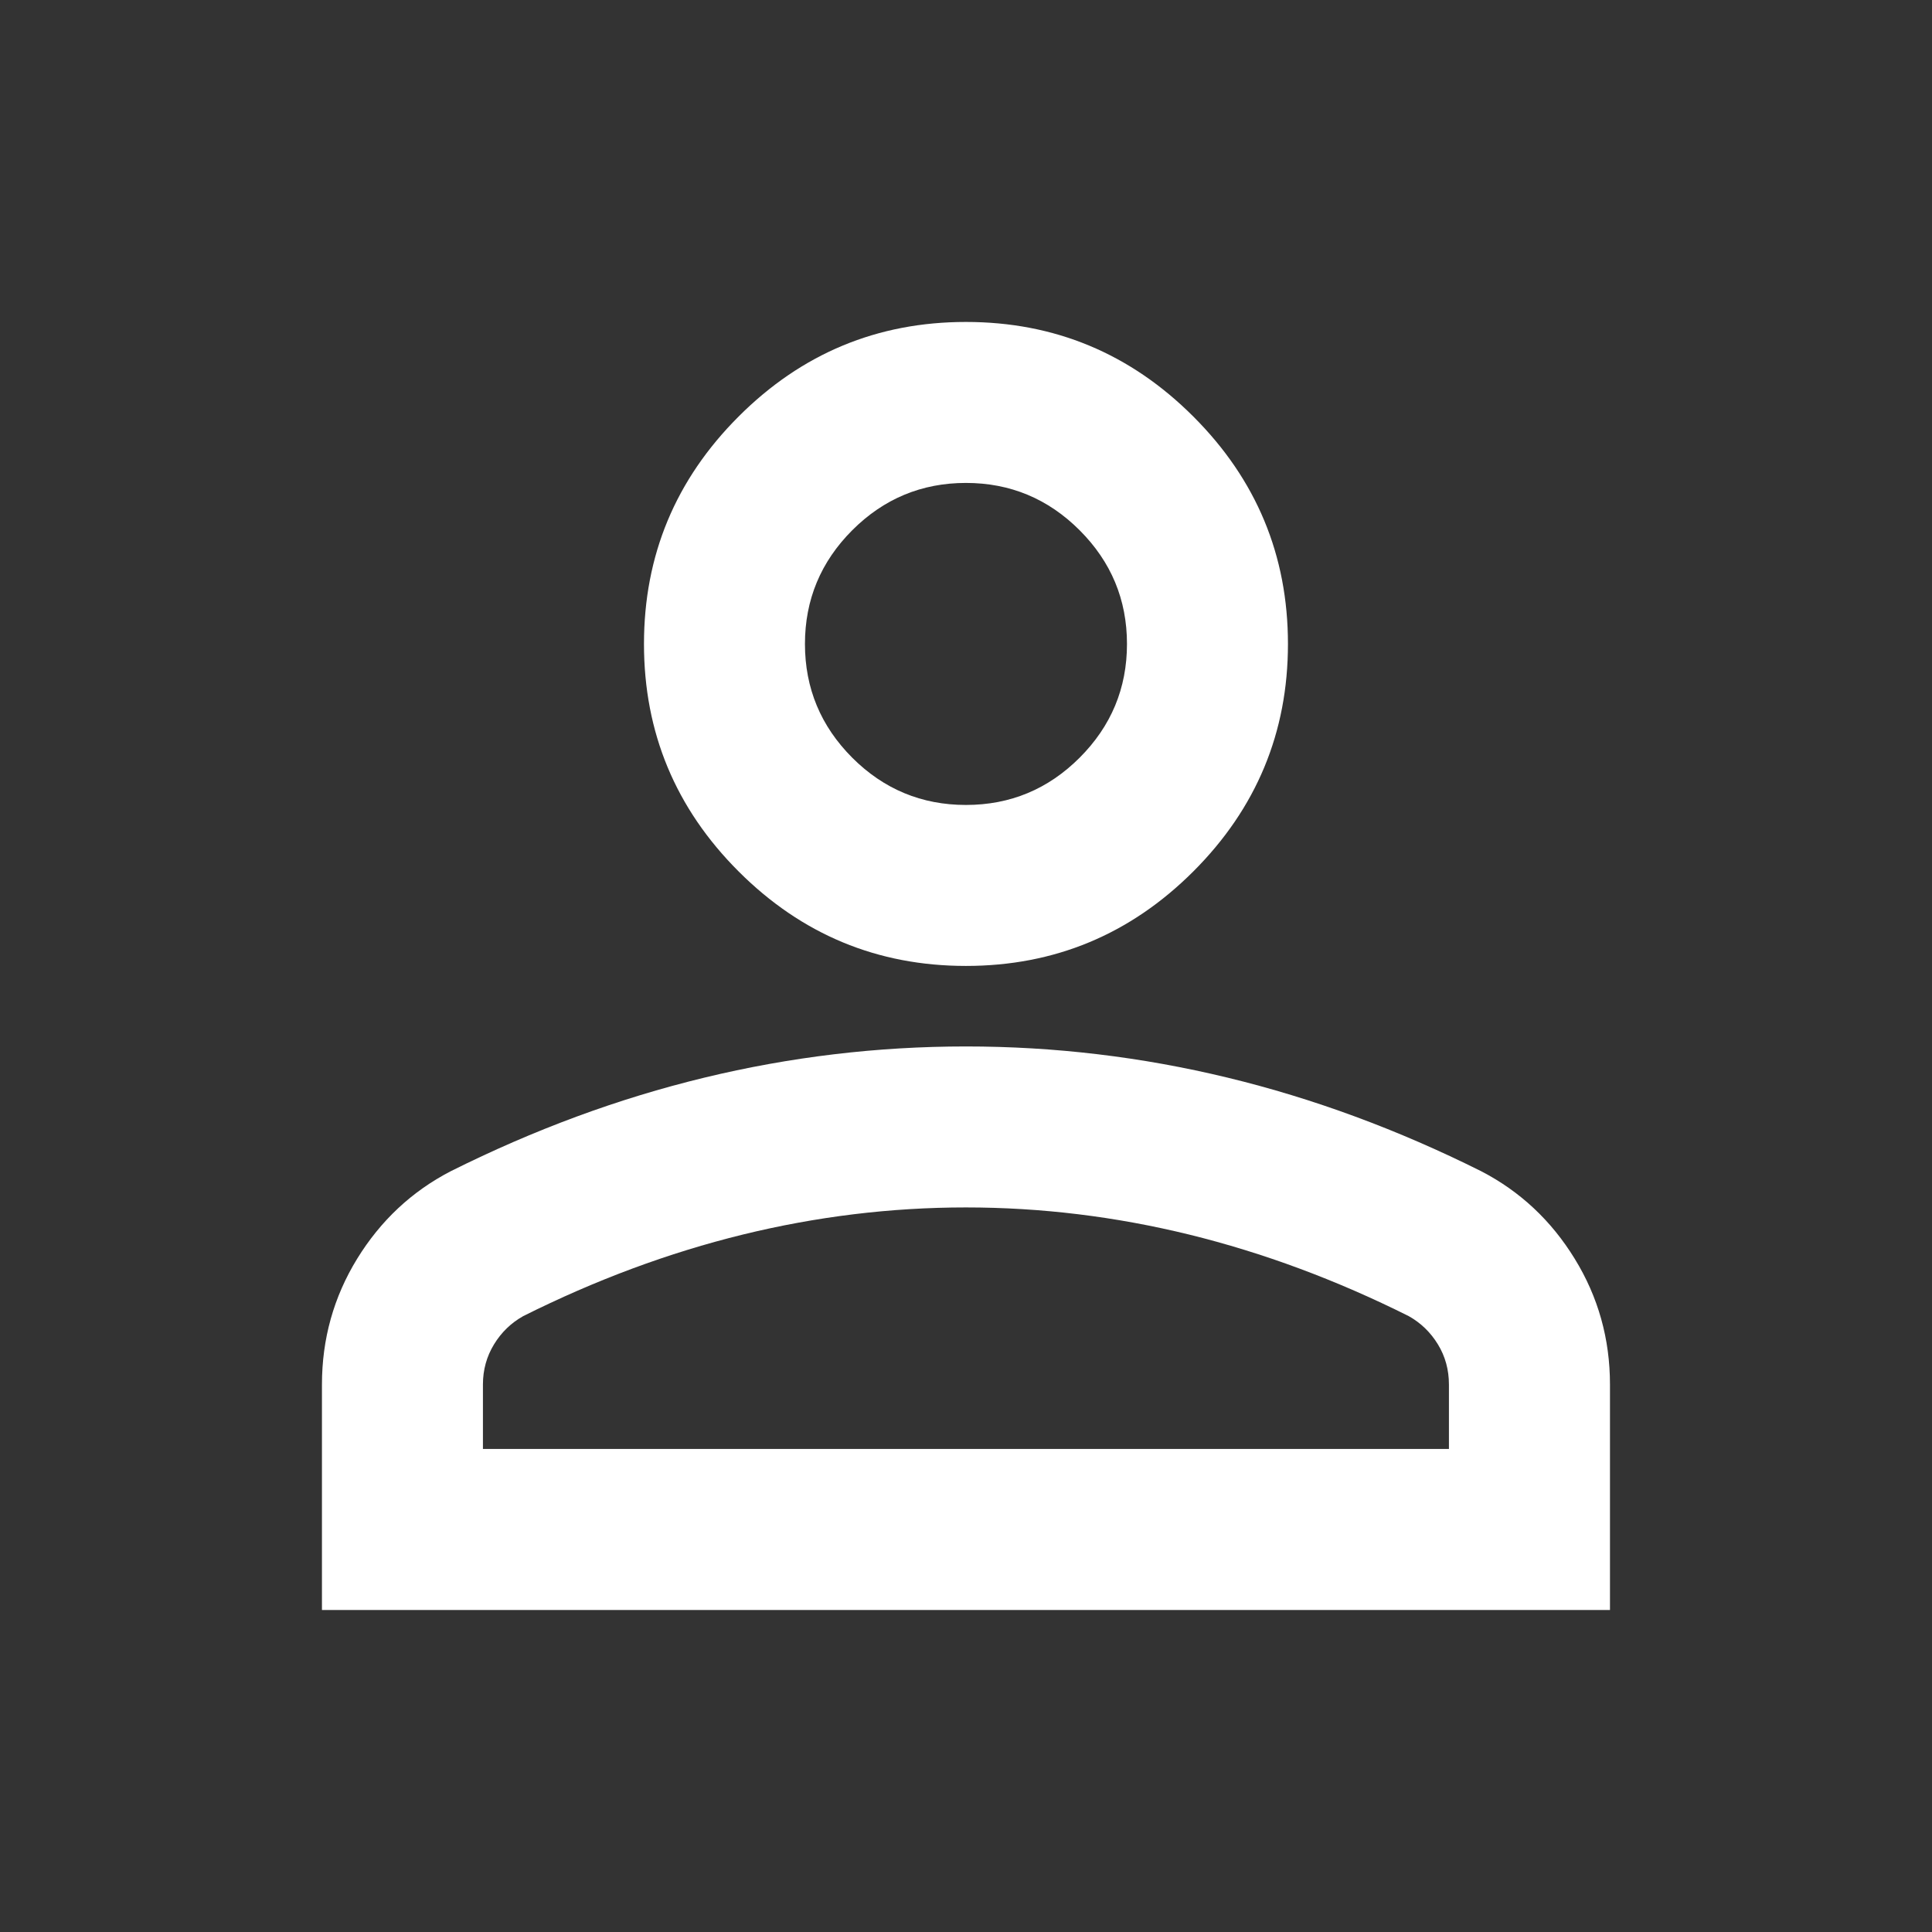 <svg width="28" height="28" viewBox="0 0 28 28" fill="none" xmlns="http://www.w3.org/2000/svg">
<rect x="0" y="0" width="28" height="28" fill="#333333" stroke="none"/>
<mask id="mask0_2_1834" style="mask-type:alpha" maskUnits="userSpaceOnUse" x="0" y="0" width="28" height="28">
<rect width="28" height="28" fill="#D9D9D9"/>
</mask>
<g mask="url(#mask0_2_1834)">
<path d="M13.999 13.999C12.716 13.999 11.617 13.542 10.704 12.629C9.79 11.715 9.333 10.616 9.333 9.333C9.333 8.049 9.79 6.951 10.704 6.037C11.617 5.123 12.716 4.666 13.999 4.666C15.283 4.666 16.381 5.123 17.295 6.037C18.209 6.951 18.666 8.049 18.666 9.333C18.666 10.616 18.209 11.715 17.295 12.629C16.381 13.542 15.283 13.999 13.999 13.999ZM4.666 23.333V20.066C4.666 19.405 4.836 18.797 5.176 18.243C5.517 17.689 5.969 17.266 6.533 16.974C7.738 16.372 8.963 15.919 10.208 15.618C11.452 15.317 12.716 15.166 13.999 15.166C15.283 15.166 16.547 15.317 17.791 15.618C19.035 15.919 20.261 16.372 21.466 16.974C22.03 17.266 22.482 17.689 22.822 18.243C23.163 18.797 23.333 19.405 23.333 20.066V23.333H4.666ZM6.999 20.999H20.999V20.066C20.999 19.852 20.946 19.658 20.839 19.483C20.732 19.308 20.591 19.172 20.416 19.074C19.366 18.549 18.306 18.156 17.237 17.893C16.167 17.631 15.088 17.499 13.999 17.499C12.911 17.499 11.831 17.631 10.762 17.893C9.692 18.156 8.633 18.549 7.583 19.074C7.408 19.172 7.267 19.308 7.16 19.483C7.053 19.658 6.999 19.852 6.999 20.066V20.999ZM13.999 11.666C14.641 11.666 15.19 11.438 15.647 10.981C16.104 10.524 16.333 9.974 16.333 9.333C16.333 8.691 16.104 8.142 15.647 7.685C15.19 7.228 14.641 6.999 13.999 6.999C13.358 6.999 12.808 7.228 12.351 7.685C11.895 8.142 11.666 8.691 11.666 9.333C11.666 9.974 11.895 10.524 12.351 10.981C12.808 11.438 13.358 11.666 13.999 11.666Z" fill="white"/>
</g>
</svg>
